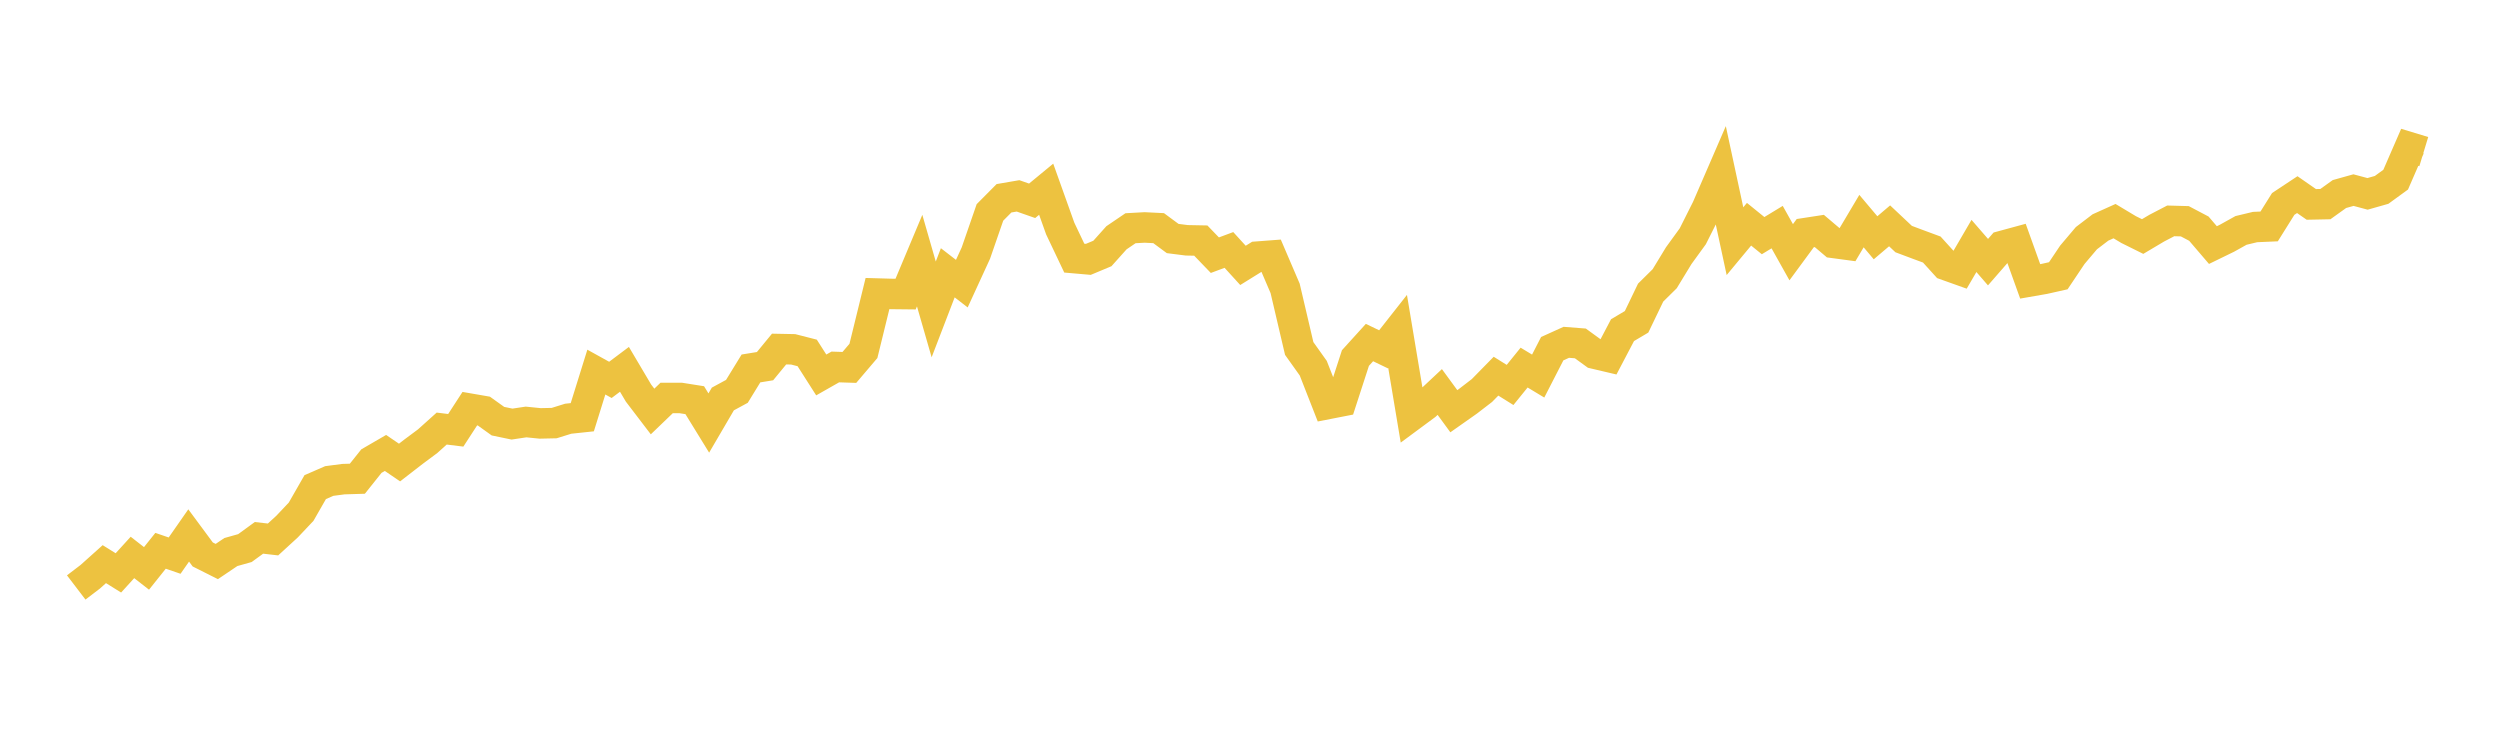 <svg width="164" height="48" xmlns="http://www.w3.org/2000/svg" xmlns:xlink="http://www.w3.org/1999/xlink"><path fill="none" stroke="rgb(237,194,64)" stroke-width="2" d="M5,38.537L5.922,37.834L6.844,37.008L7.766,37.581L8.689,36.568L9.611,37.287L10.533,36.132L11.455,36.449L12.377,35.126L13.299,36.372L14.222,36.836L15.144,36.214L16.066,35.955L16.988,35.283L17.91,35.389L18.832,34.544L19.754,33.568L20.677,31.956L21.599,31.554L22.521,31.432L23.443,31.404L24.365,30.248L25.287,29.713L26.21,30.342L27.132,29.628L28.054,28.942L28.976,28.114L29.898,28.228L30.82,26.808L31.743,26.968L32.665,27.628L33.587,27.82L34.509,27.682L35.431,27.775L36.353,27.755L37.275,27.468L38.198,27.37L39.12,24.409L40.042,24.92L40.964,24.228L41.886,25.786L42.808,26.994L43.731,26.107L44.653,26.106L45.575,26.252L46.497,27.75L47.419,26.173L48.341,25.673L49.263,24.17L50.186,24.02L51.108,22.898L52.03,22.916L52.952,23.152L53.874,24.597L54.796,24.073L55.719,24.103L56.641,23.019L57.563,19.257L58.485,19.283L59.407,19.293L60.329,17.096L61.251,20.297L62.174,17.895L63.096,18.607L64.018,16.6L64.94,13.936L65.862,13.007L66.784,12.849L67.707,13.173L68.629,12.413L69.551,14.993L70.473,16.933L71.395,17.014L72.317,16.628L73.24,15.598L74.162,14.972L75.084,14.921L76.006,14.966L76.928,15.647L77.85,15.764L78.772,15.782L79.695,16.74L80.617,16.397L81.539,17.409L82.461,16.837L83.383,16.767L84.305,18.919L85.228,22.86L86.15,24.154L87.072,26.508L87.994,26.328L88.916,23.487L89.838,22.471L90.76,22.916L91.683,21.743L92.605,27.26L93.527,26.578L94.449,25.715L95.371,26.976L96.293,26.327L97.216,25.617L98.138,24.677L99.06,25.253L99.982,24.114L100.904,24.67L101.826,22.874L102.749,22.456L103.671,22.528L104.593,23.198L105.515,23.415L106.437,21.658L107.359,21.112L108.281,19.196L109.204,18.284L110.126,16.769L111.048,15.499L111.97,13.663L112.892,11.534L113.814,15.822L114.737,14.71L115.659,15.458L116.581,14.899L117.503,16.546L118.425,15.293L119.347,15.151L120.269,15.933L121.192,16.057L122.114,14.504L123.036,15.598L123.958,14.815L124.88,15.683L125.802,16.029L126.725,16.37L127.647,17.387L128.569,17.716L129.491,16.134L130.413,17.197L131.335,16.139L132.257,15.888L133.18,18.458L134.102,18.297L135.024,18.09L135.946,16.714L136.868,15.625L137.79,14.922L138.713,14.506L139.635,15.059L140.557,15.517L141.479,14.969L142.401,14.489L143.323,14.514L144.246,15L145.168,16.077L146.09,15.628L147.012,15.115L147.934,14.894L148.856,14.854L149.778,13.379L150.701,12.768L151.623,13.409L152.545,13.39L153.467,12.729L154.389,12.471L155.311,12.718L156.234,12.456L157.156,11.785L158.078,9.665L159,9.945"></path></svg>
